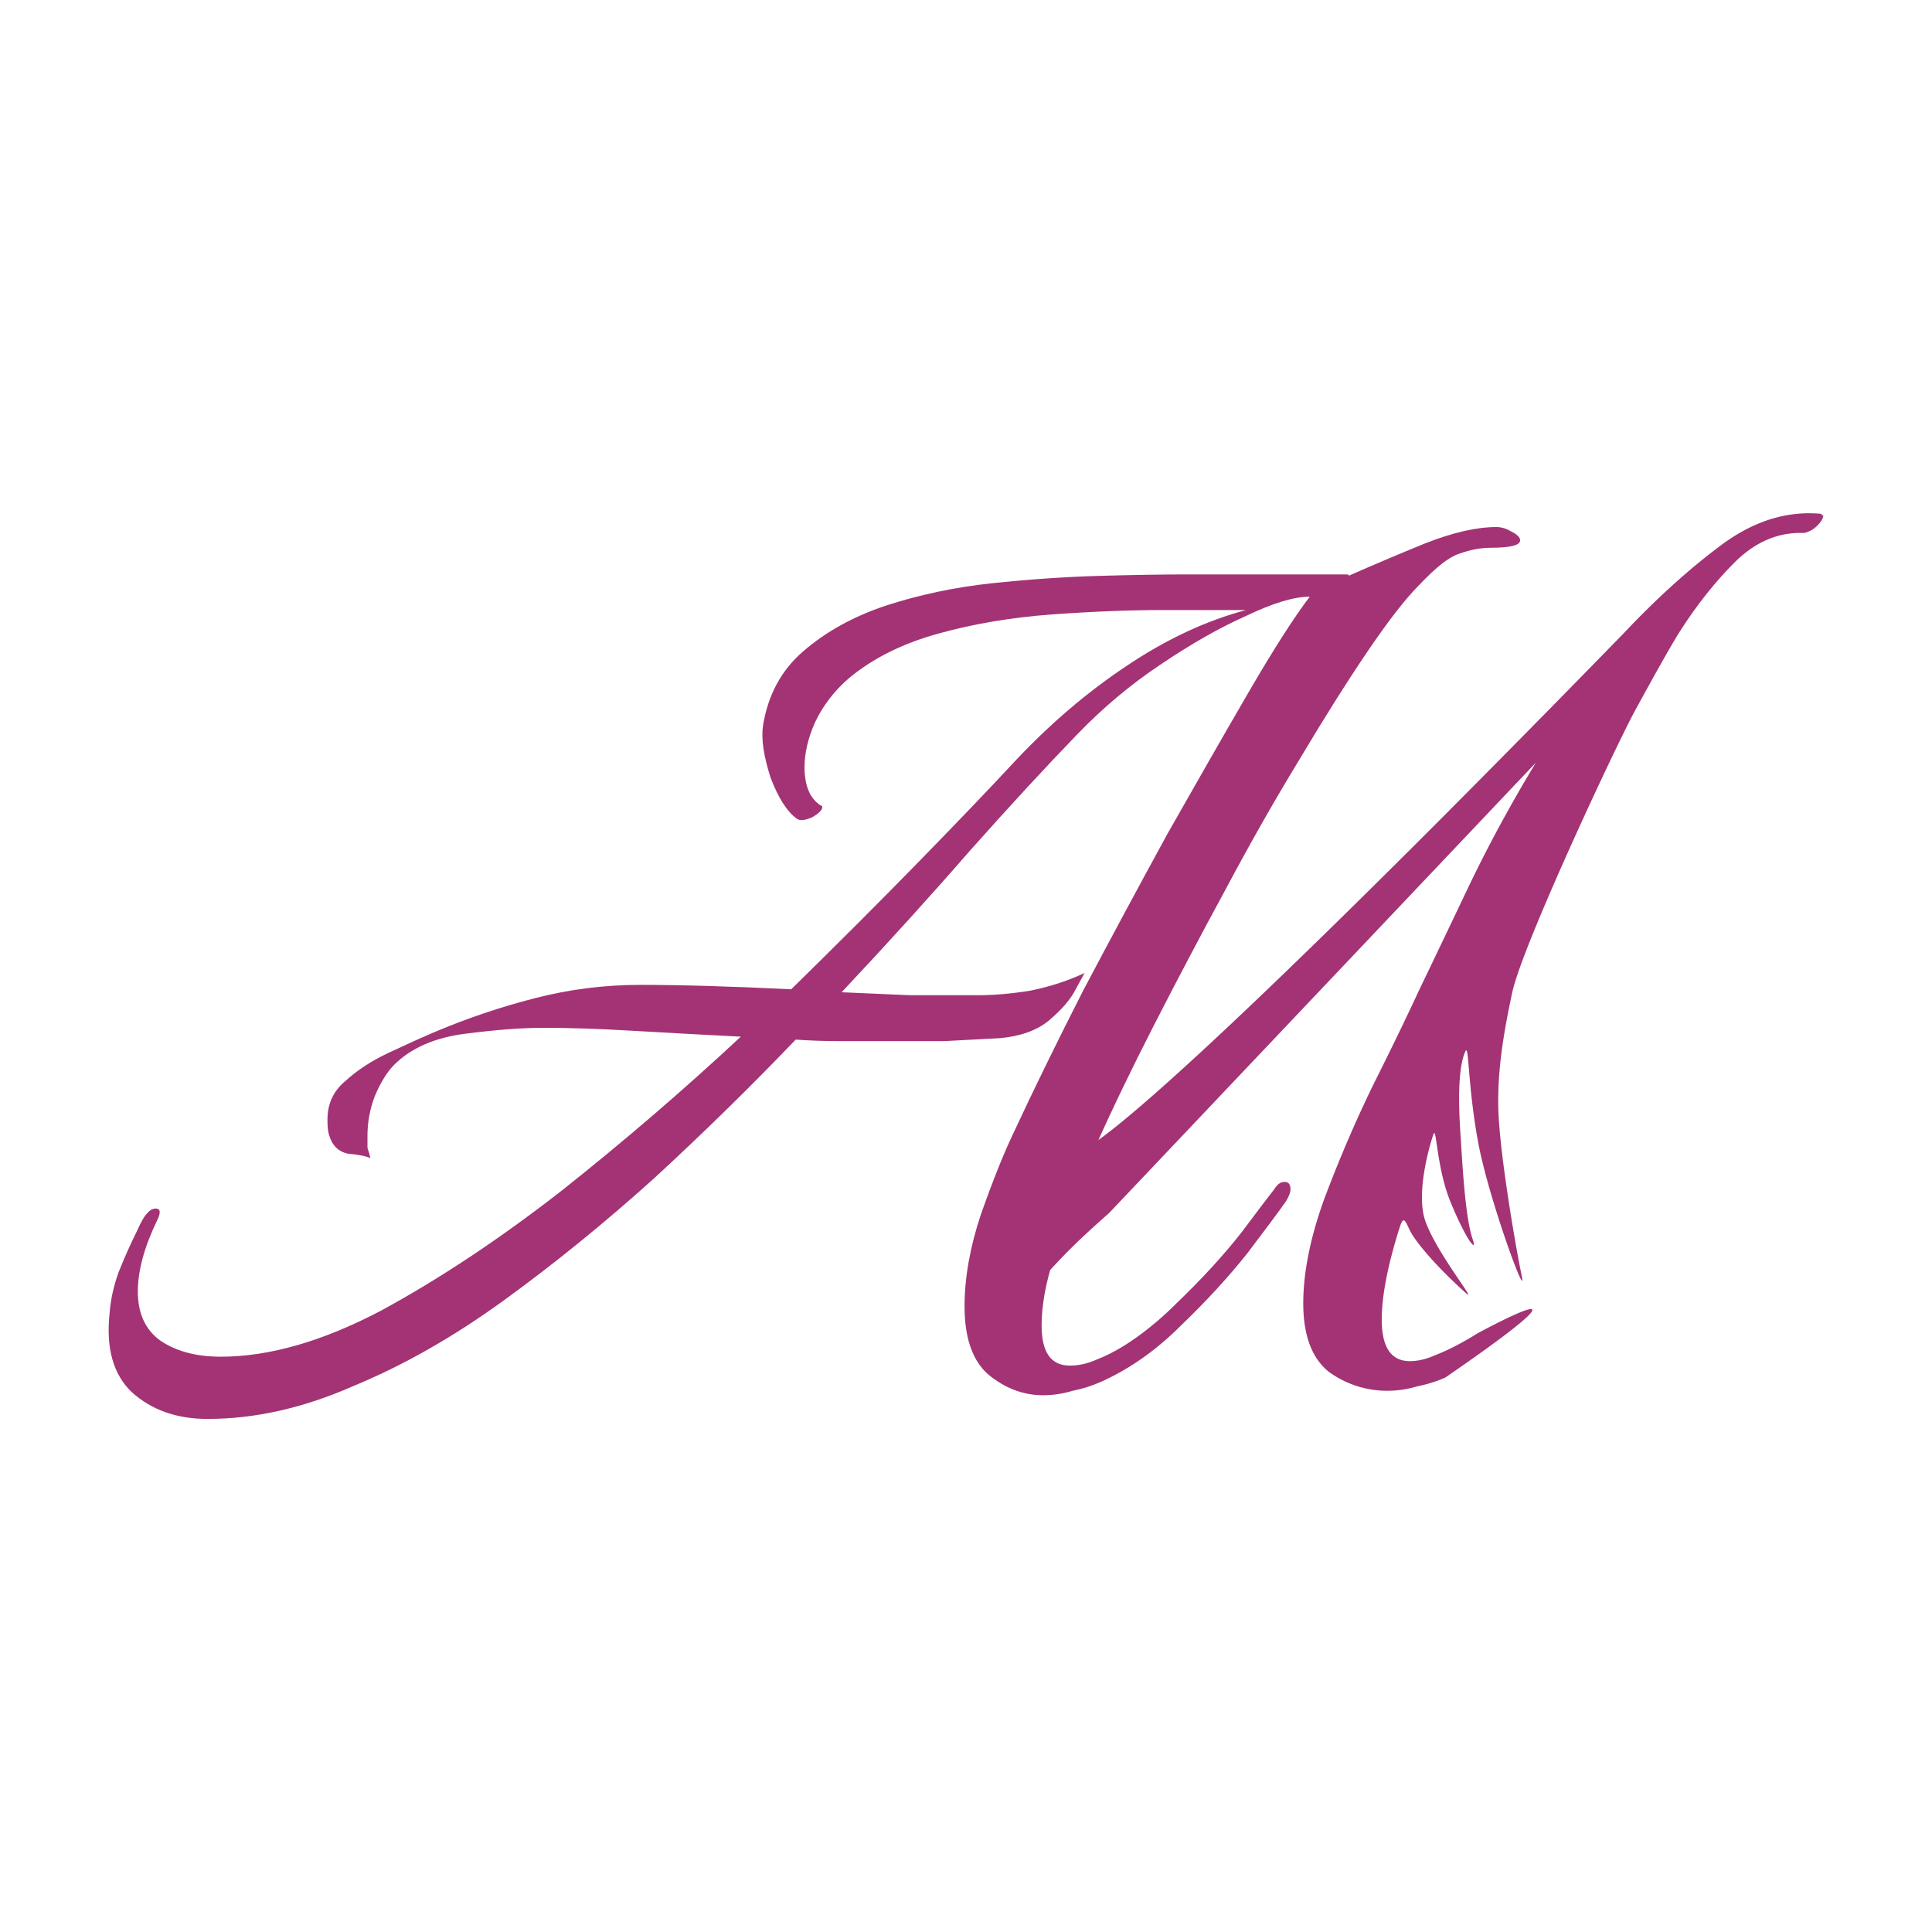 <svg width="192" height="192" viewBox="0 0 50.8 50.8"
     xmlns="http://www.w3.org/2000/svg" fill="#a33375">
  <path d="M5.455 37.309q-1.208 0-1.987-.701-.74-.701-.584-2.104.039-.506.234-1.052.233-.584.506-1.13.234-.545.468-.545.194 0 .039.312-.507 1.052-.507 1.87 0 .857.584 1.285.624.429 1.598.429 1.908 0 4.207-1.208 2.298-1.246 4.752-3.155 2.455-1.948 4.714-4.052-1.52-.077-2.844-.155-1.324-.078-2.337-.078-.857 0-2.065.156-1.207.155-1.87.818-.272.272-.506.818-.195.506-.195 1.051v.312q.04.117.078.273-.156-.078-.584-.117-.39-.078-.507-.506-.039-.117-.039-.39 0-.623.468-1.013.467-.428 1.13-.74.662-.312 1.207-.545 1.286-.546 2.65-.896 1.363-.35 2.765-.35 1.597 0 3.974.116 1.83-1.792 3.389-3.39 1.558-1.596 2.532-2.648 1.363-1.442 2.882-2.454 1.559-1.052 3.156-1.48H30.62q-1.363 0-2.96.116-1.598.117-3 .507t-2.337 1.168q-.585.507-.896 1.169-.273.623-.273 1.169 0 .74.429 1.013.039 0 .039.038 0 .117-.273.273-.273.117-.39.04-.39-.274-.7-1.092-.274-.857-.196-1.363.195-1.208 1.052-1.948.896-.779 2.182-1.207 1.324-.429 2.765-.585 1.48-.156 2.805-.195 1.364-.039 2.299-.039h4.246q.078 0 .039.04.974-.43 2.025-.858 1.091-.428 1.87-.428.195 0 .39.117.234.117.234.233 0 .195-.78.195-.389 0-.818.156-.39.117-1.051.818-.546.546-1.364 1.753-.818 1.208-1.792 2.844-.974 1.597-1.948 3.428-.973 1.792-1.87 3.545T28.79 30.18q-.078.234-.428 1.091-.35.818-.662 1.831-.312.974-.312 1.753 0 1.052.74 1.052.35 0 .701-.156.507-.195 1.052-.584.546-.39 1.052-.896 1.013-.974 1.714-1.87.701-.935.857-1.13.117-.195.273-.195.155 0 .155.195 0 .117-.116.312-.273.39-1.013 1.363-.74.935-1.753 1.909-.974.974-2.104 1.48-.35.156-.74.234-.39.117-.78.117-.778 0-1.44-.545-.624-.546-.624-1.792 0-1.13.429-2.416.467-1.324.857-2.142.779-1.675 1.83-3.74 1.091-2.065 2.221-4.13 1.169-2.064 2.143-3.739t1.597-2.493q-.623 0-1.675.506-1.052.468-2.26 1.286-1.168.779-2.181 1.83-1.208 1.247-2.805 3.04-1.558 1.791-3.389 3.739l1.792.078h1.792q.623 0 1.363-.117.78-.156 1.442-.468l-.234.429q-.195.39-.701.818-.468.39-1.286.467l-1.48.078H22.09q-.584 0-1.168-.039-1.792 1.87-3.74 3.662-1.948 1.753-3.935 3.195-1.986 1.441-3.973 2.259-1.948.857-3.818.857z"
        stroke-width=".203" aria-label="A"/>
  <path d="M42.682 16.663c.857-.909 1.701-1.675 2.532-2.298.857-.65 1.74-.935 2.649-.857.026 0 .039.013.039.039h.039c0 .078-.052.169-.156.272a.679.679 0 0 1-.35.195c-.676-.026-1.286.234-1.831.78s-1.052 1.194-1.52 1.947c-.233.39-.584 1.013-1.052 1.87-.467.83-2.992 6.213-3.266 7.473-.306 1.411-.425 2.426-.35 3.441.096 1.311.474 3.442.594 4.011.17.804-.864-2.008-1.139-3.477-.28-1.5-.244-2.618-.338-2.419-.25.534-.152 1.851-.126 2.262.062 1.004.135 2.155.316 2.684.128.374-.166.038-.586-.989-.358-.876-.366-1.962-.44-1.786-.056.137-.496 1.532-.215 2.307.305.843 1.363 2.14 1.077 1.894-.215-.187-.963-.874-1.393-1.496-.193-.28-.232-.668-.366-.232-.312.987-.468 1.792-.468 2.415 0 .728.247 1.091.74 1.091.208 0 .429-.052.663-.156.337-.13.714-.324 1.13-.584 2.033-1.082 2.023-.813-.858 1.169-.233.104-.48.181-.74.233a2.7 2.7 0 0 1-.779.117 2.6 2.6 0 0 1-1.558-.506c-.442-.364-.662-.961-.662-1.792 0-.805.181-1.714.545-2.727.39-1.039.818-2.039 1.285-3 .494-.986.896-1.818 1.208-2.493.338-.7.766-1.597 1.286-2.688s1.116-2.194 1.792-3.31l-11.22 11.841c-.919.814-1.143 1.059-1.752 1.714-.312.338-.52.572-.624.702 0 .026-.039.039-.116.039s-.156-.026-.234-.078-.104-.091-.078-.117c6.66-10.581-6.528 5.956 16.322-17.491z"
        stroke-width=".265" aria-label="M"/>
</svg>
